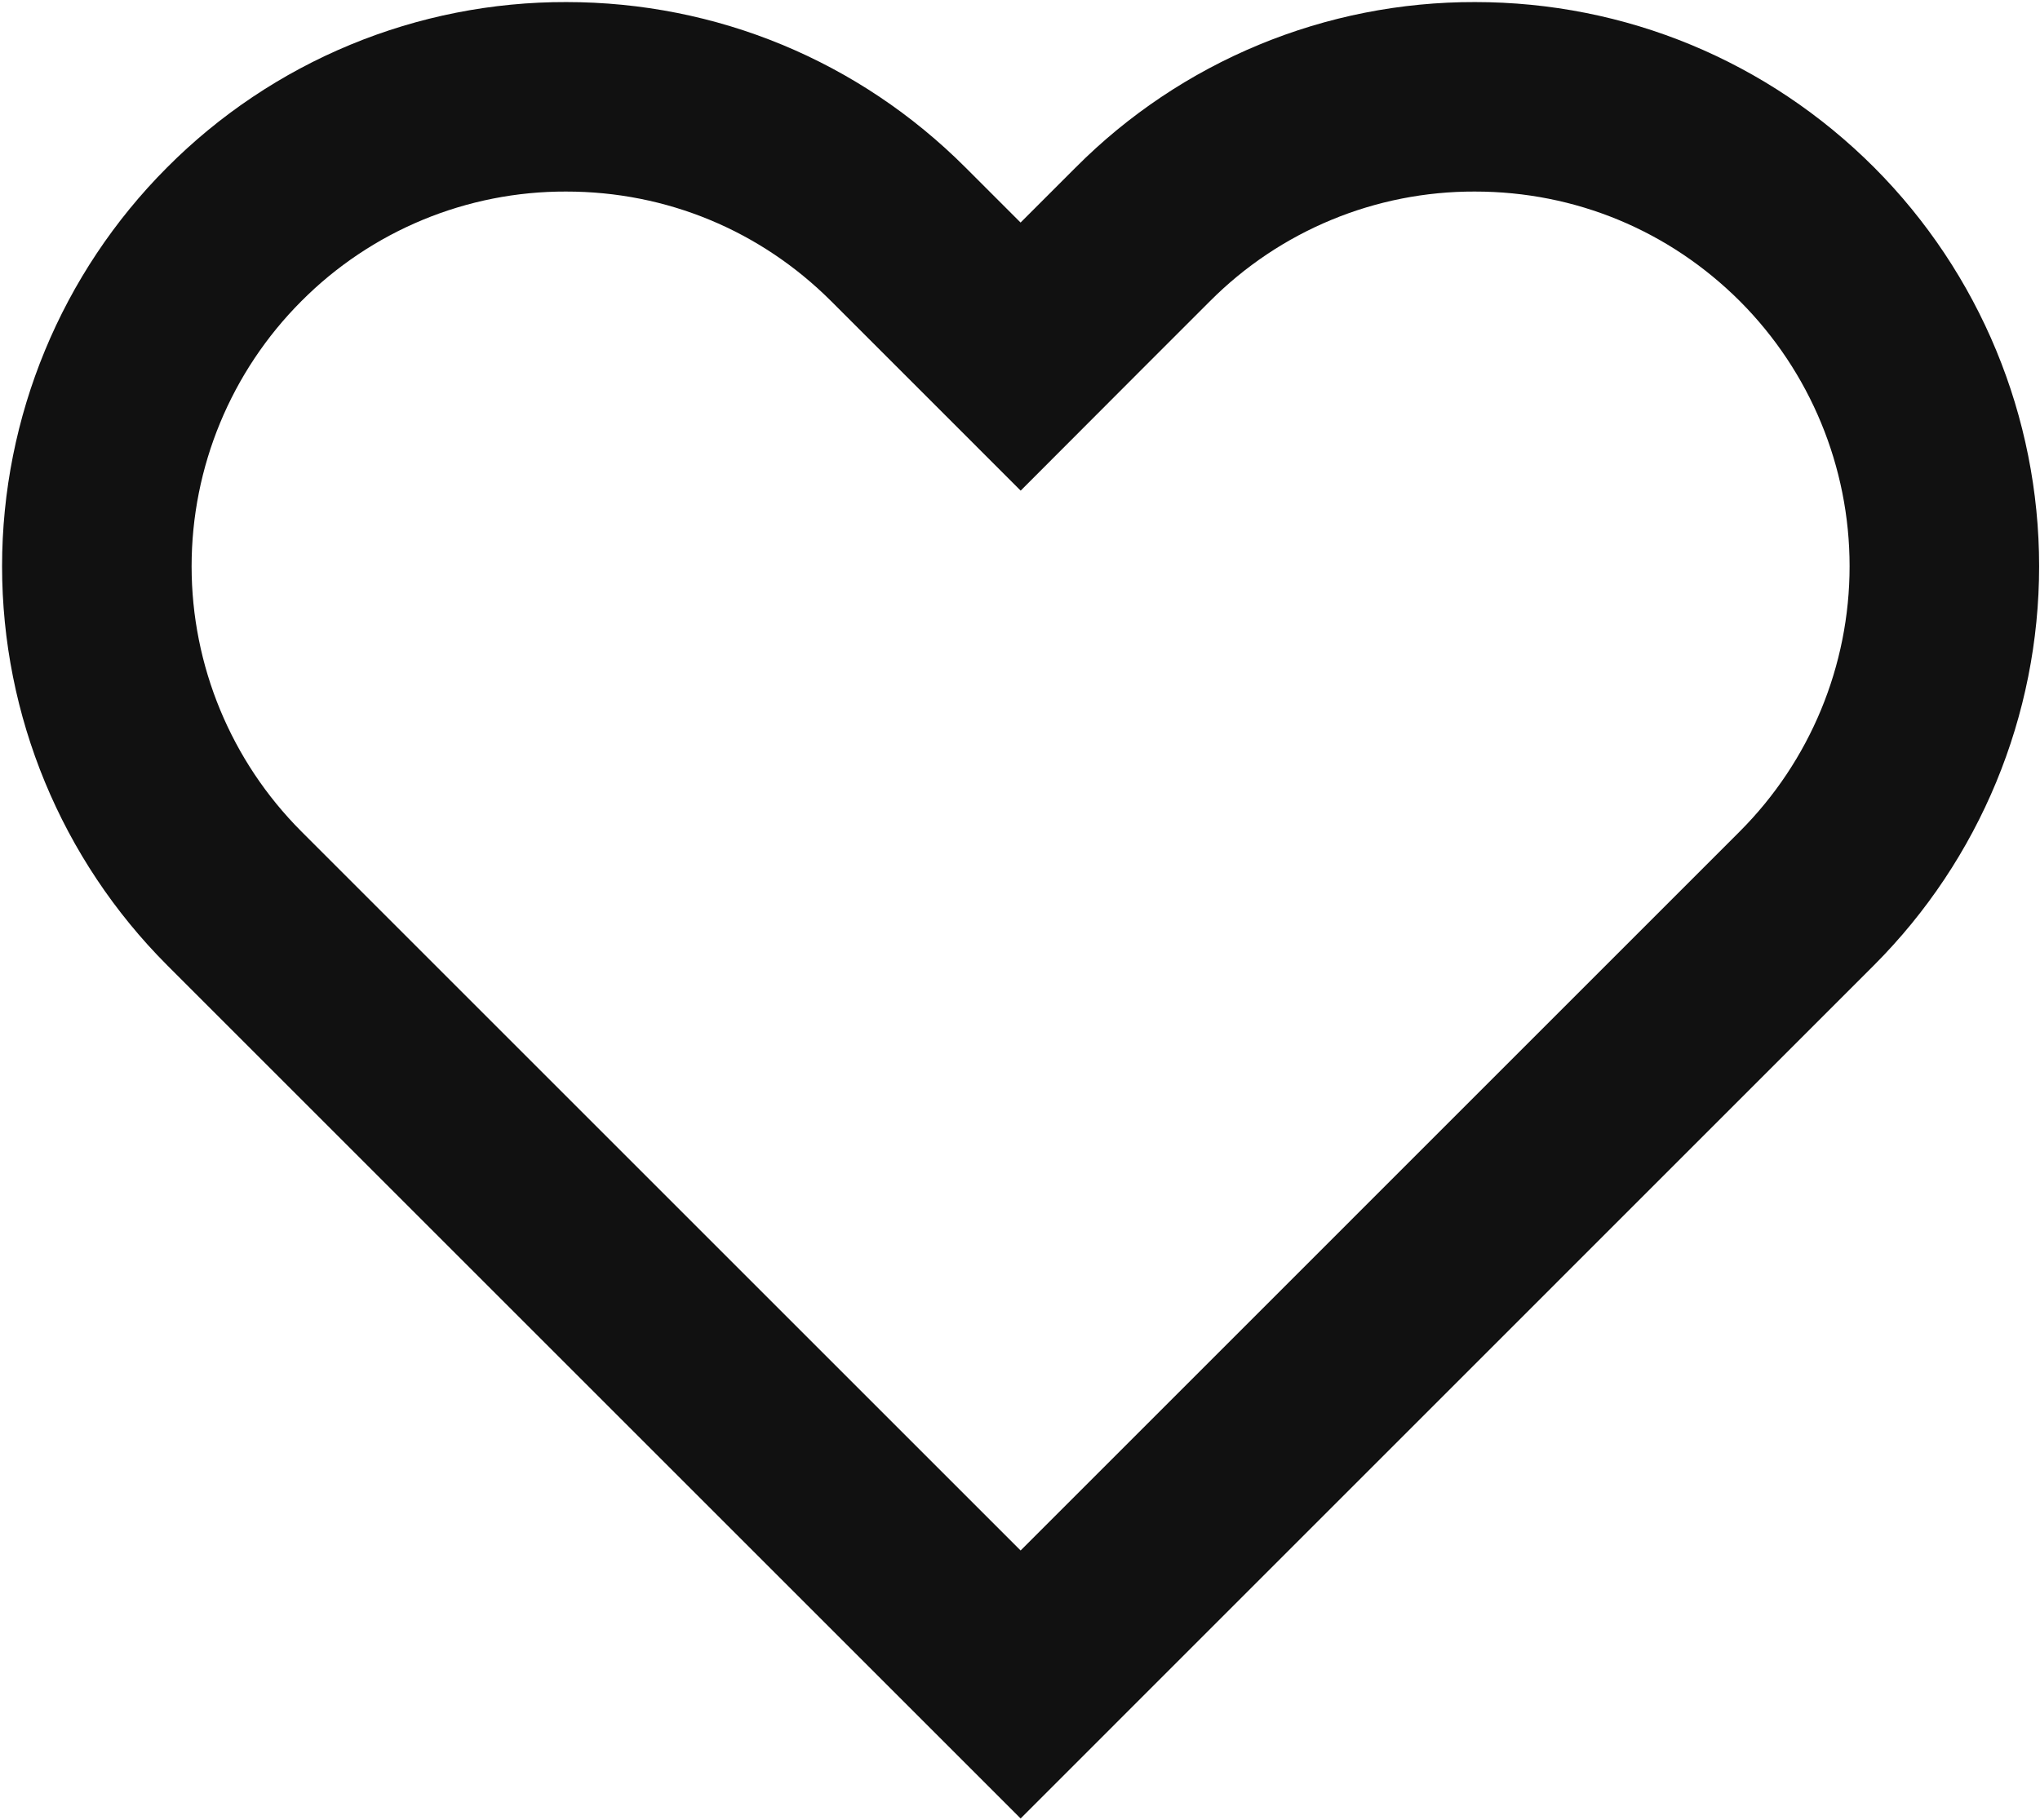 <svg width="632" height="564" viewBox="0 0 632 564" fill="none" xmlns="http://www.w3.org/2000/svg">
<path d="M456.94 30C495.811 30 532.334 45.15 559.814 72.6C587.065 99.902 602.37 136.9 602.37 175.475C602.37 214.049 587.065 251.048 559.814 278.349L316.192 522L72.541 278.349C45.3 251.049 30 214.057 30 175.489C30 136.922 45.3 99.93 72.541 72.63C86.018 59.075 102.05 48.327 119.708 41.01C137.367 33.693 156.301 29.951 175.416 30C214.287 30 250.81 45.15 278.29 72.6L300.603 94.913L316.192 110.503L331.753 94.913L354.066 72.6C367.548 59.055 383.581 48.315 401.239 41.003C418.896 33.691 437.828 29.952 456.94 30Z" stroke="#111111" stroke-width="58.718"/>
</svg>
